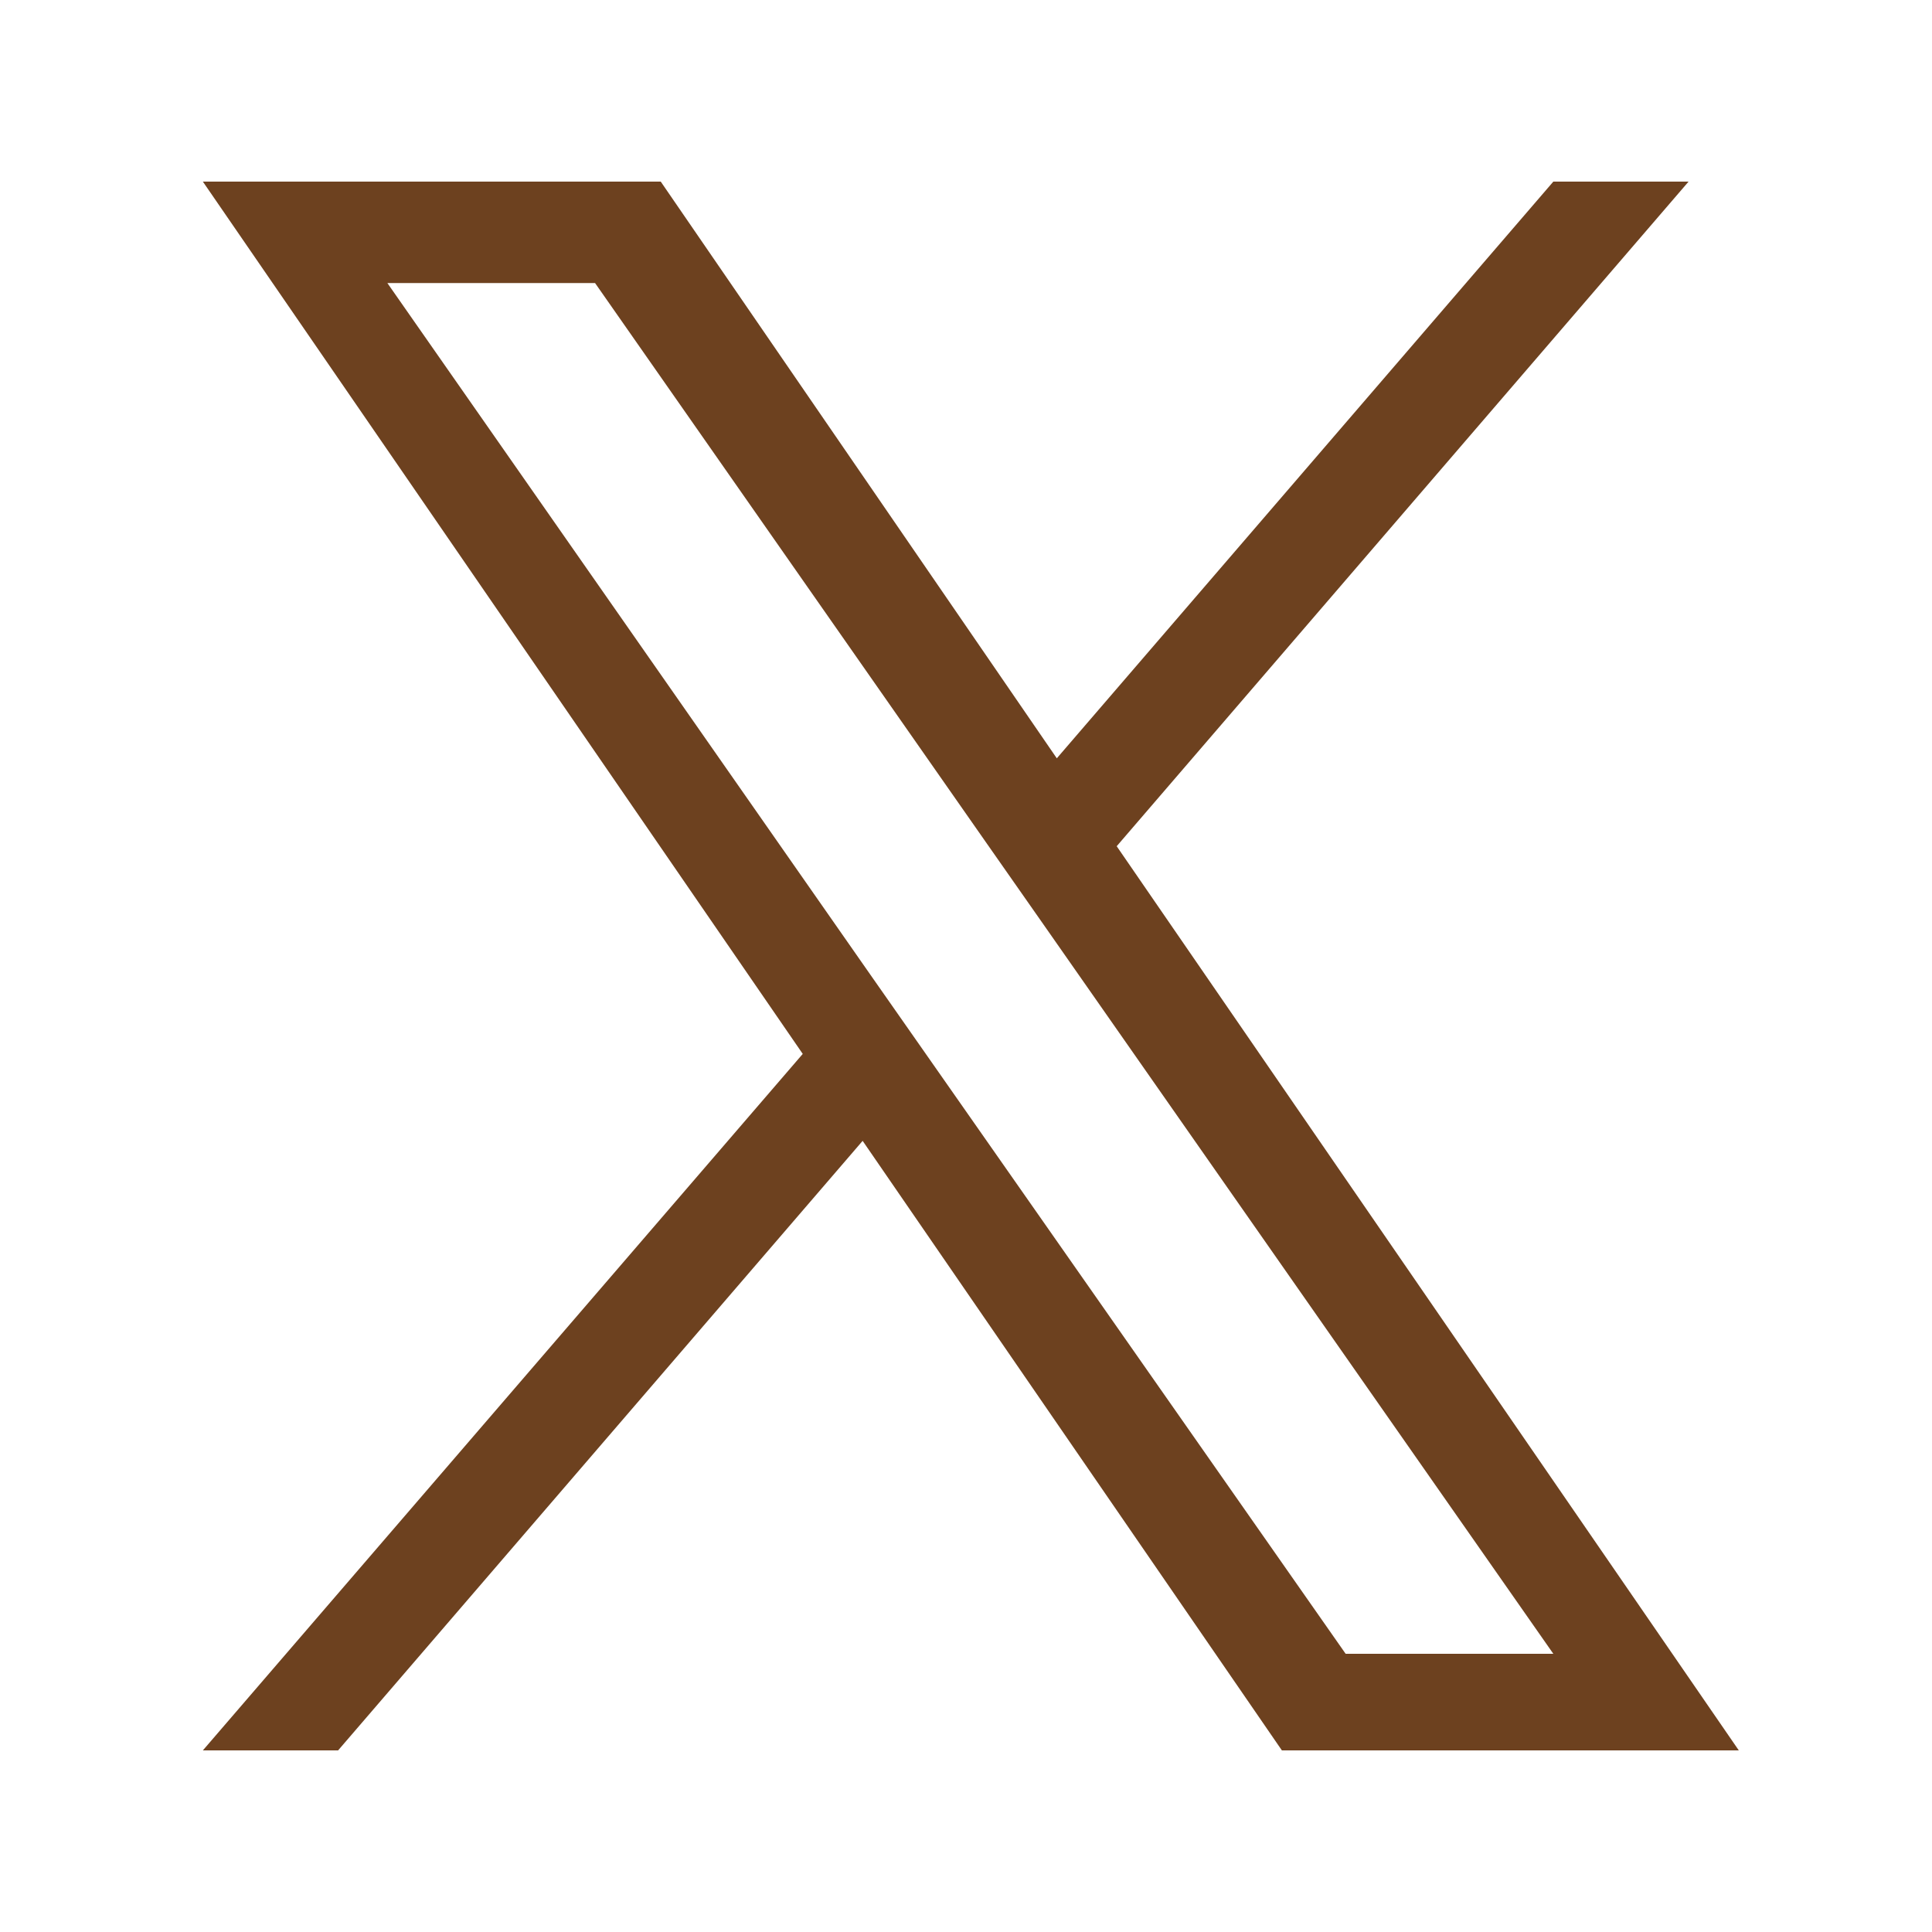 <?xml version="1.0" encoding="UTF-8"?>
<svg id="_レイヤー_1" xmlns="http://www.w3.org/2000/svg" version="1.1" viewBox="0 0 200 200">
  <!-- Generator: Adobe Illustrator 29.3.1, SVG Export Plug-In . SVG Version: 2.1.0 Build 151)  -->
  <defs>
    <style>
      .st0 {
        fill: #6d411f;
      }
    </style>
  </defs>
  <path class="st0" d="M115.6,87.6l59.2-68.8h-14l-51.4,59.7-41-59.7H21l62.1,90.3-62.1,72.1h14l54.3-63.1,43.4,63.1h47.3l-64.4-93.6h0ZM96.4,109.9l-6.3-9L40.1,29.3h21.5l40.4,57.8,6.3,9,52.5,75.1h-21.5l-42.9-61.3h0Z"/>
</svg>